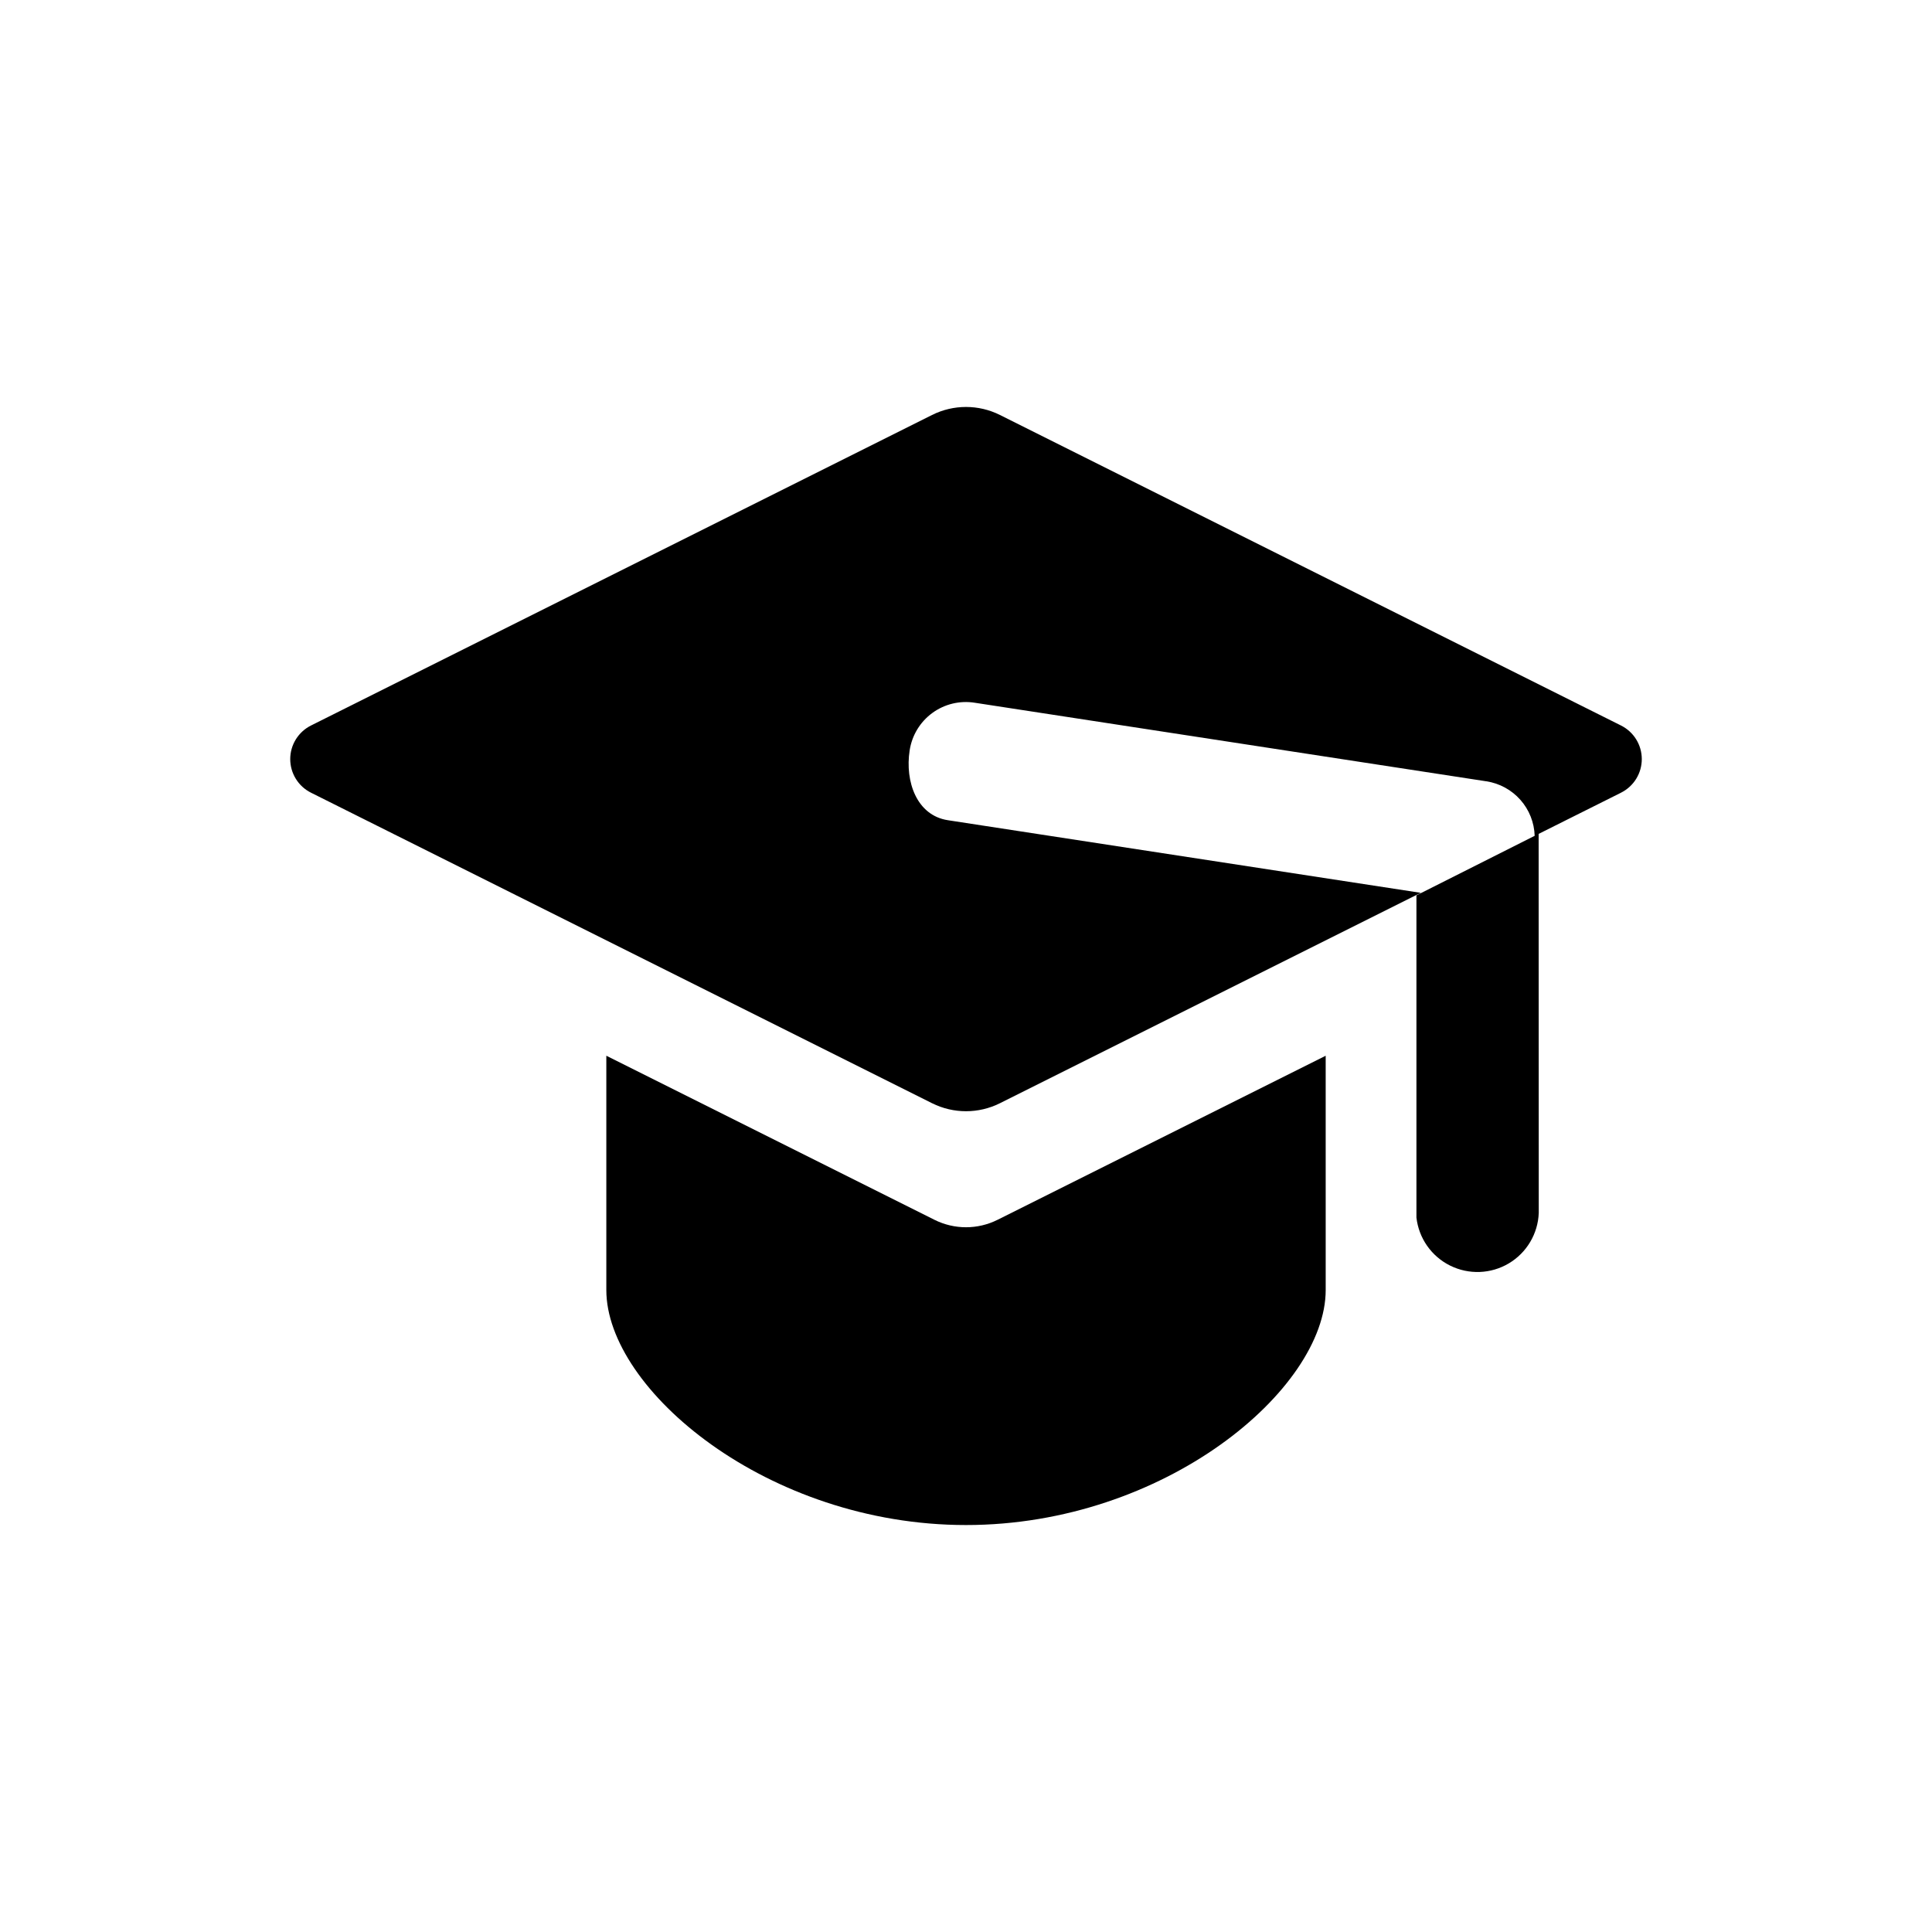 <?xml version="1.0" encoding="UTF-8"?>
<!-- Uploaded to: ICON Repo, www.svgrepo.com, Generator: ICON Repo Mixer Tools -->
<svg fill="#000000" width="800px" height="800px" version="1.1" viewBox="144 144 512 512" xmlns="http://www.w3.org/2000/svg">
 <g>
  <path d="m391.64 467.26-86.957-43.48v62.098c0 26.32 42.676 62.273 95.32 62.273s95.32-35.953 95.32-62.273l-0.004-62.094-86.957 43.48v-0.004c-5.262 2.633-11.457 2.633-16.723 0z"/>
  <path d="m573.59 336.27-164.59-82.297c-5.664-2.832-12.332-2.832-17.996 0l-164.59 82.297c-3.371 1.688-5.5 5.133-5.5 8.898 0 3.769 2.129 7.215 5.5 8.902l164.59 82.297v-0.004c5.664 2.832 12.332 2.832 17.996 0l111.51-55.754-125.32-19.246c-8.25-1.266-11.395-10.238-10.125-18.488 0.598-3.969 2.75-7.535 5.984-9.91s7.281-3.359 11.246-2.734l135.62 20.828v-0.004c3.484 0.539 6.668 2.277 9.004 4.914 2.336 2.637 3.672 6.008 3.785 9.531l-31.336 15.785v85.375c0.621 5.488 3.981 10.285 8.926 12.738 4.949 2.457 10.801 2.238 15.547-0.582 4.746-2.82 7.738-7.859 7.945-13.375l-0.031-100.45 21.836-10.918v-0.004c3.371-1.684 5.5-5.129 5.5-8.898s-2.129-7.211-5.5-8.898z"/>
 </g>
</svg>